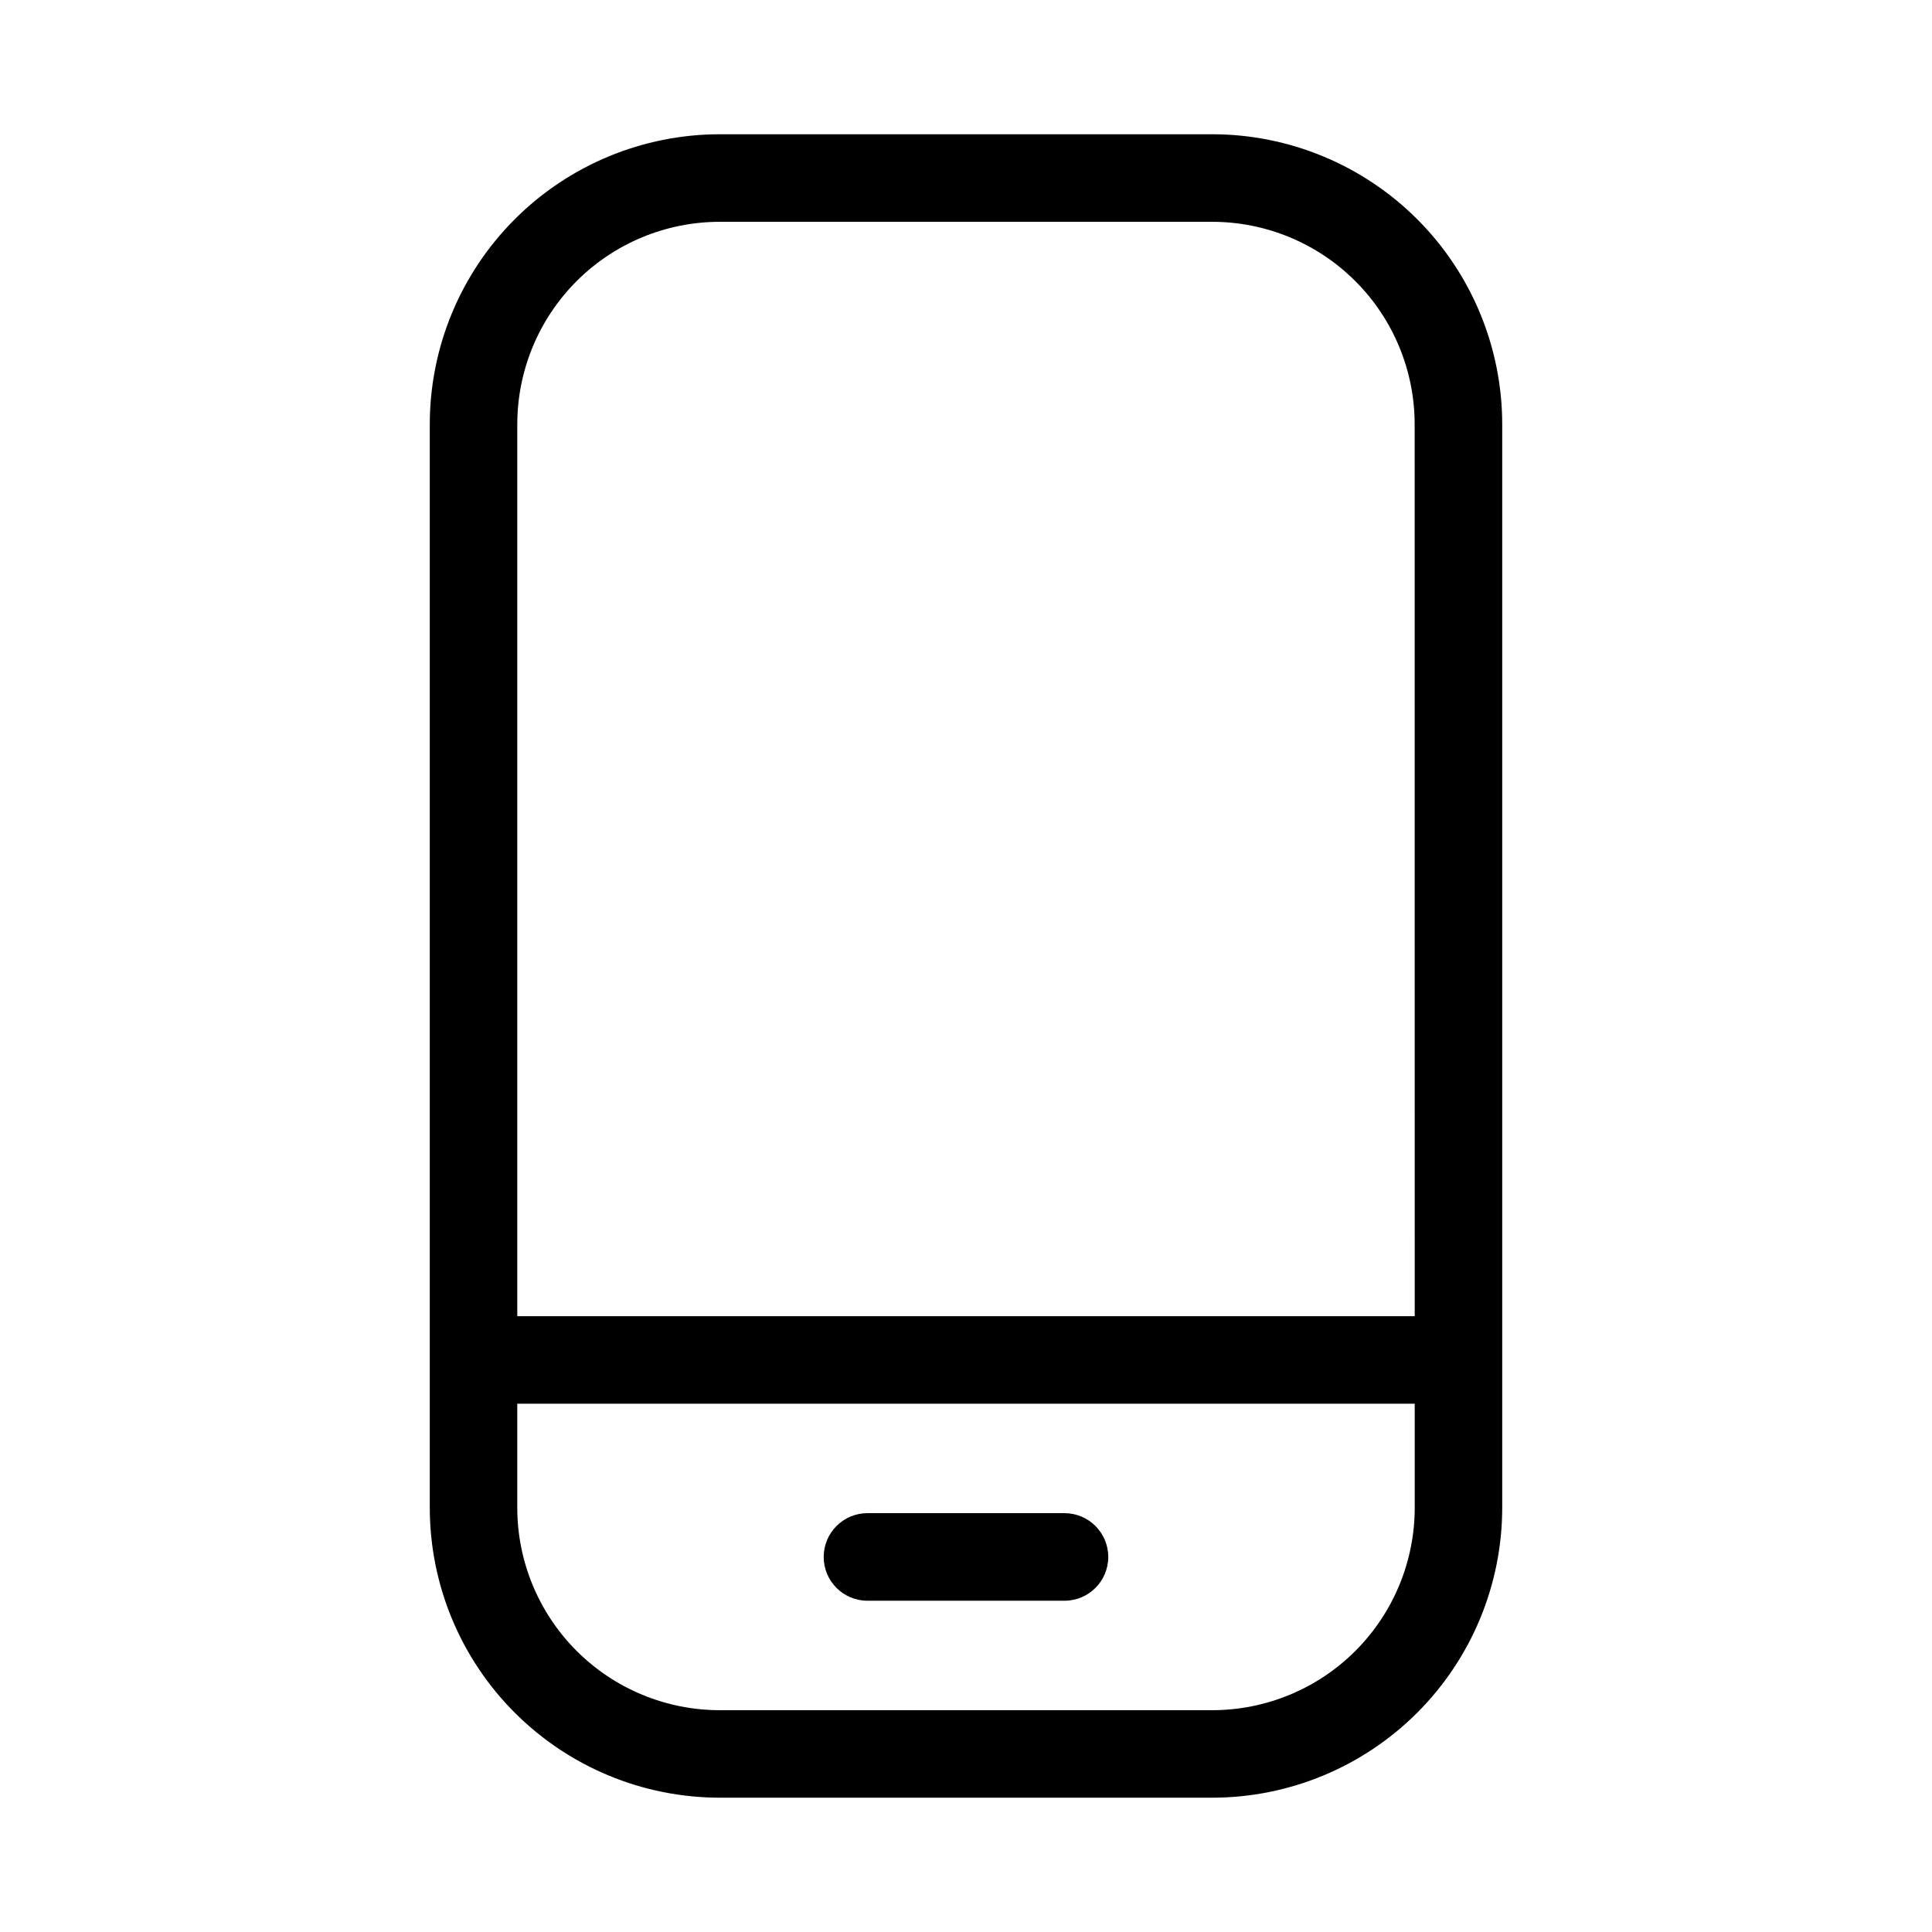 <?xml version="1.0" encoding="UTF-8"?>
<!-- Uploaded to: ICON Repo, www.iconrepo.com, Generator: ICON Repo Mixer Tools -->
<svg fill="#000000" width="800px" height="800px" version="1.1" viewBox="144 144 512 512" xmlns="http://www.w3.org/2000/svg">
 <g fill-rule="evenodd">
  <path d="m465.26 179.58h-130.52c-20.375 0.012-39.914 8.113-54.324 22.523-14.41 14.406-22.508 33.945-22.52 54.324v287.12c0.008 20.379 8.105 39.922 22.516 54.332 14.406 14.414 33.949 22.516 54.328 22.527h130.5c20.383-0.008 39.926-8.109 54.34-22.52 14.414-14.414 22.516-33.961 22.523-54.34v-287.12c-0.016-20.379-8.113-39.918-22.523-54.324-14.41-14.41-33.949-22.512-54.324-22.523zm53.656 363.97c0 14.23-5.652 27.879-15.715 37.945-10.062 10.062-23.711 15.719-37.941 15.723h-130.52c-14.23-0.004-27.879-5.66-37.941-15.723-10.062-10.066-15.715-23.715-15.715-37.945v-27.555h237.83zm0-50.742-237.83-0.004v-236.38c0.012-14.227 5.668-27.867 15.727-37.926 10.062-10.059 23.703-15.711 37.93-15.715h130.5c14.23 0.004 27.879 5.66 37.941 15.727 10.062 10.062 15.715 23.711 15.715 37.945z"/>
  <path d="m373.89 568.21h52.207c6.41 0 11.605-5.195 11.605-11.602 0-6.41-5.195-11.605-11.605-11.605h-52.207c-6.406 0-11.602 5.195-11.602 11.605 0 6.406 5.195 11.602 11.602 11.602z"/>
 </g>
</svg>